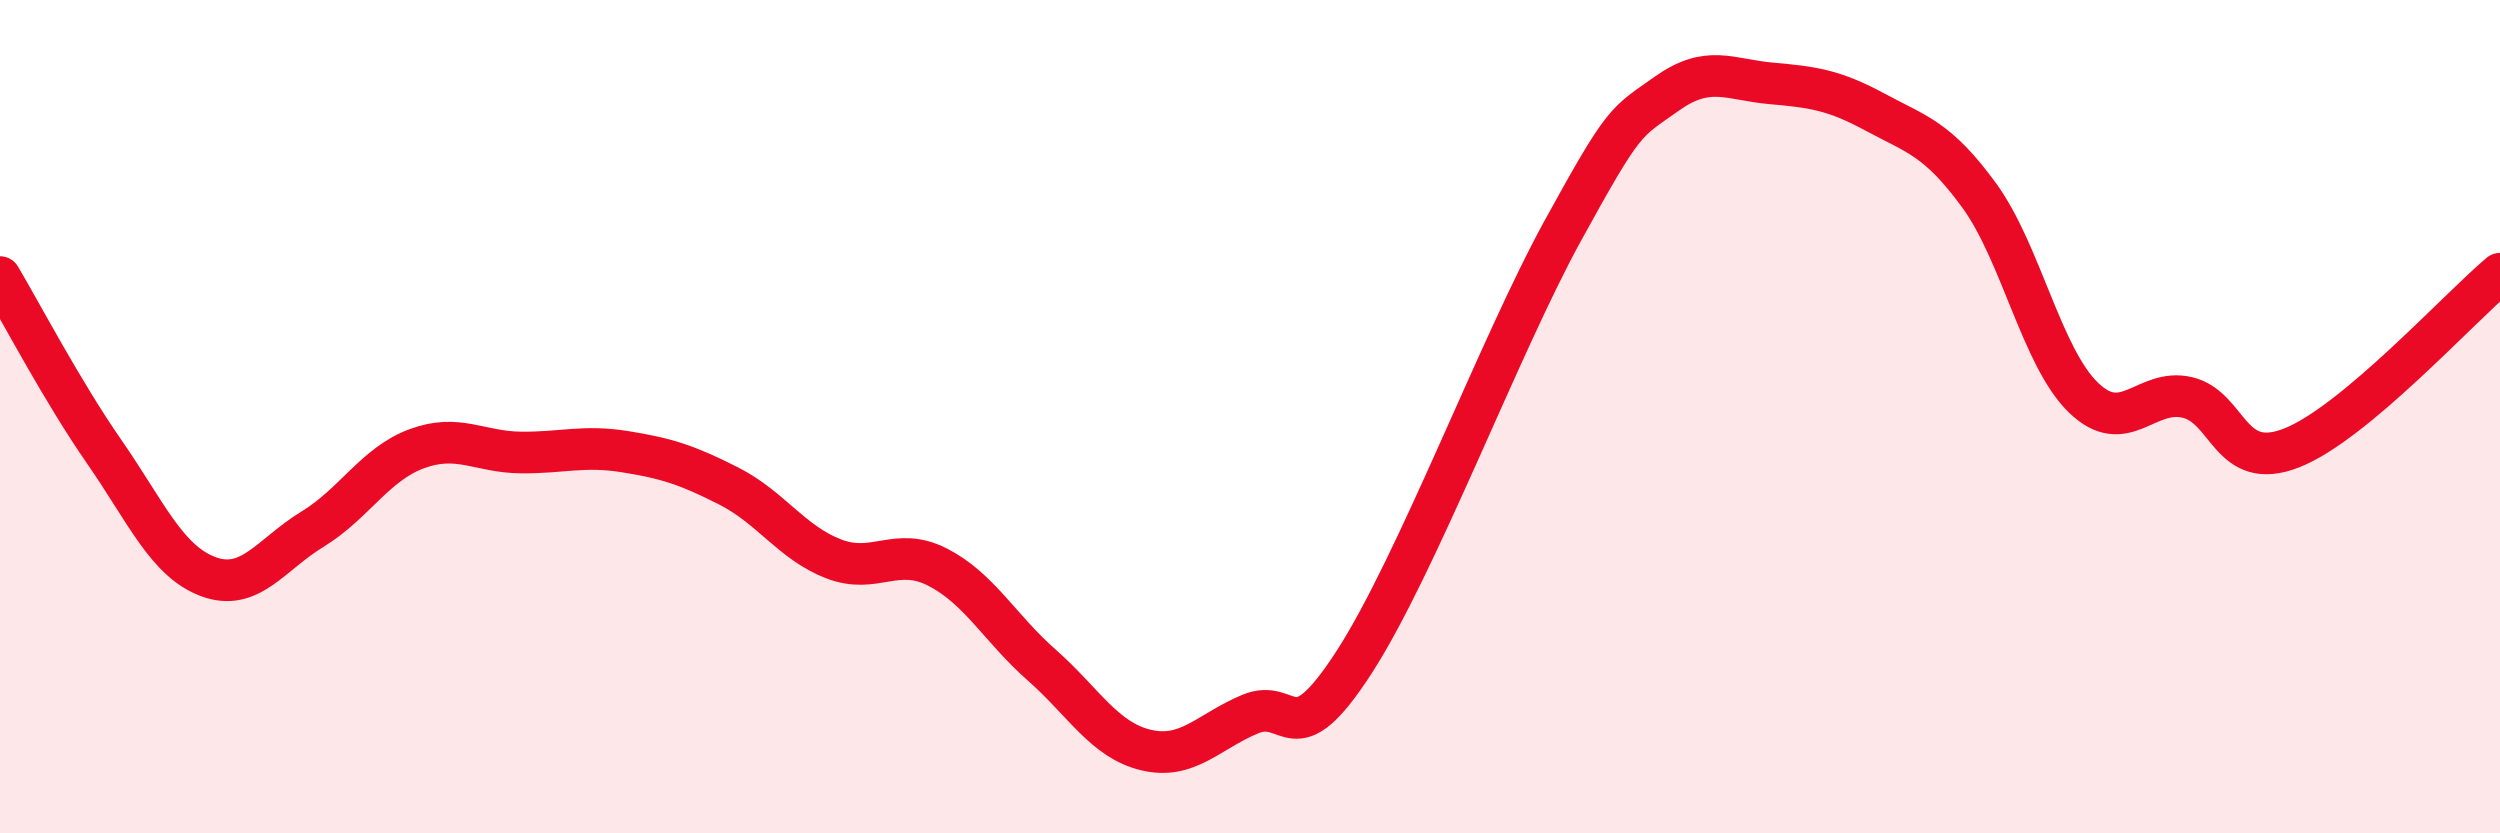 
    <svg width="60" height="20" viewBox="0 0 60 20" xmlns="http://www.w3.org/2000/svg">
      <path
        d="M 0,6.65 C 0.5,7.49 1.5,9.4 2.5,10.84 C 3.5,12.28 4,13.47 5,13.84 C 6,14.21 6.5,13.31 7.5,12.7 C 8.5,12.09 9,11.14 10,10.77 C 11,10.4 11.5,10.85 12.5,10.86 C 13.5,10.87 14,10.68 15,10.84 C 16,11 16.5,11.16 17.5,11.67 C 18.5,12.18 19,13.02 20,13.41 C 21,13.8 21.5,13.1 22.5,13.61 C 23.5,14.12 24,15.08 25,15.96 C 26,16.84 26.5,17.76 27.5,18 C 28.5,18.24 29,17.56 30,17.14 C 31,16.72 31,18.21 32.5,15.89 C 34,13.57 36,8.28 37.5,5.55 C 39,2.82 39,2.96 40,2.25 C 41,1.54 41.5,1.91 42.5,2 C 43.5,2.09 44,2.15 45,2.69 C 46,3.23 46.5,3.32 47.5,4.69 C 48.5,6.06 49,8.57 50,9.54 C 51,10.51 51.5,9.3 52.5,9.54 C 53.5,9.78 53.5,11.34 55,10.75 C 56.5,10.16 59,7.41 60,6.57L60 20L0 20Z"
        fill="#EB0A25"
        opacity="0.1"
        stroke-linecap="round"
        stroke-linejoin="round"
      />
      <path
        d="M 0,6.65 C 0.5,7.49 1.5,9.4 2.5,10.84 C 3.5,12.28 4,13.47 5,13.84 C 6,14.21 6.5,13.31 7.5,12.7 C 8.5,12.09 9,11.14 10,10.77 C 11,10.4 11.5,10.85 12.5,10.86 C 13.5,10.87 14,10.68 15,10.84 C 16,11 16.5,11.16 17.5,11.67 C 18.5,12.18 19,13.02 20,13.41 C 21,13.8 21.5,13.1 22.5,13.61 C 23.5,14.12 24,15.08 25,15.96 C 26,16.84 26.5,17.76 27.5,18 C 28.5,18.24 29,17.56 30,17.14 C 31,16.72 31,18.21 32.5,15.89 C 34,13.57 36,8.28 37.5,5.55 C 39,2.82 39,2.96 40,2.25 C 41,1.54 41.5,1.91 42.5,2 C 43.5,2.09 44,2.15 45,2.69 C 46,3.23 46.5,3.32 47.5,4.69 C 48.5,6.06 49,8.57 50,9.54 C 51,10.51 51.5,9.3 52.5,9.54 C 53.5,9.78 53.5,11.34 55,10.75 C 56.5,10.16 59,7.41 60,6.57"
        stroke="#EB0A25"
        stroke-width="1"
        fill="none"
        stroke-linecap="round"
        stroke-linejoin="round"
      />
    </svg>
  
